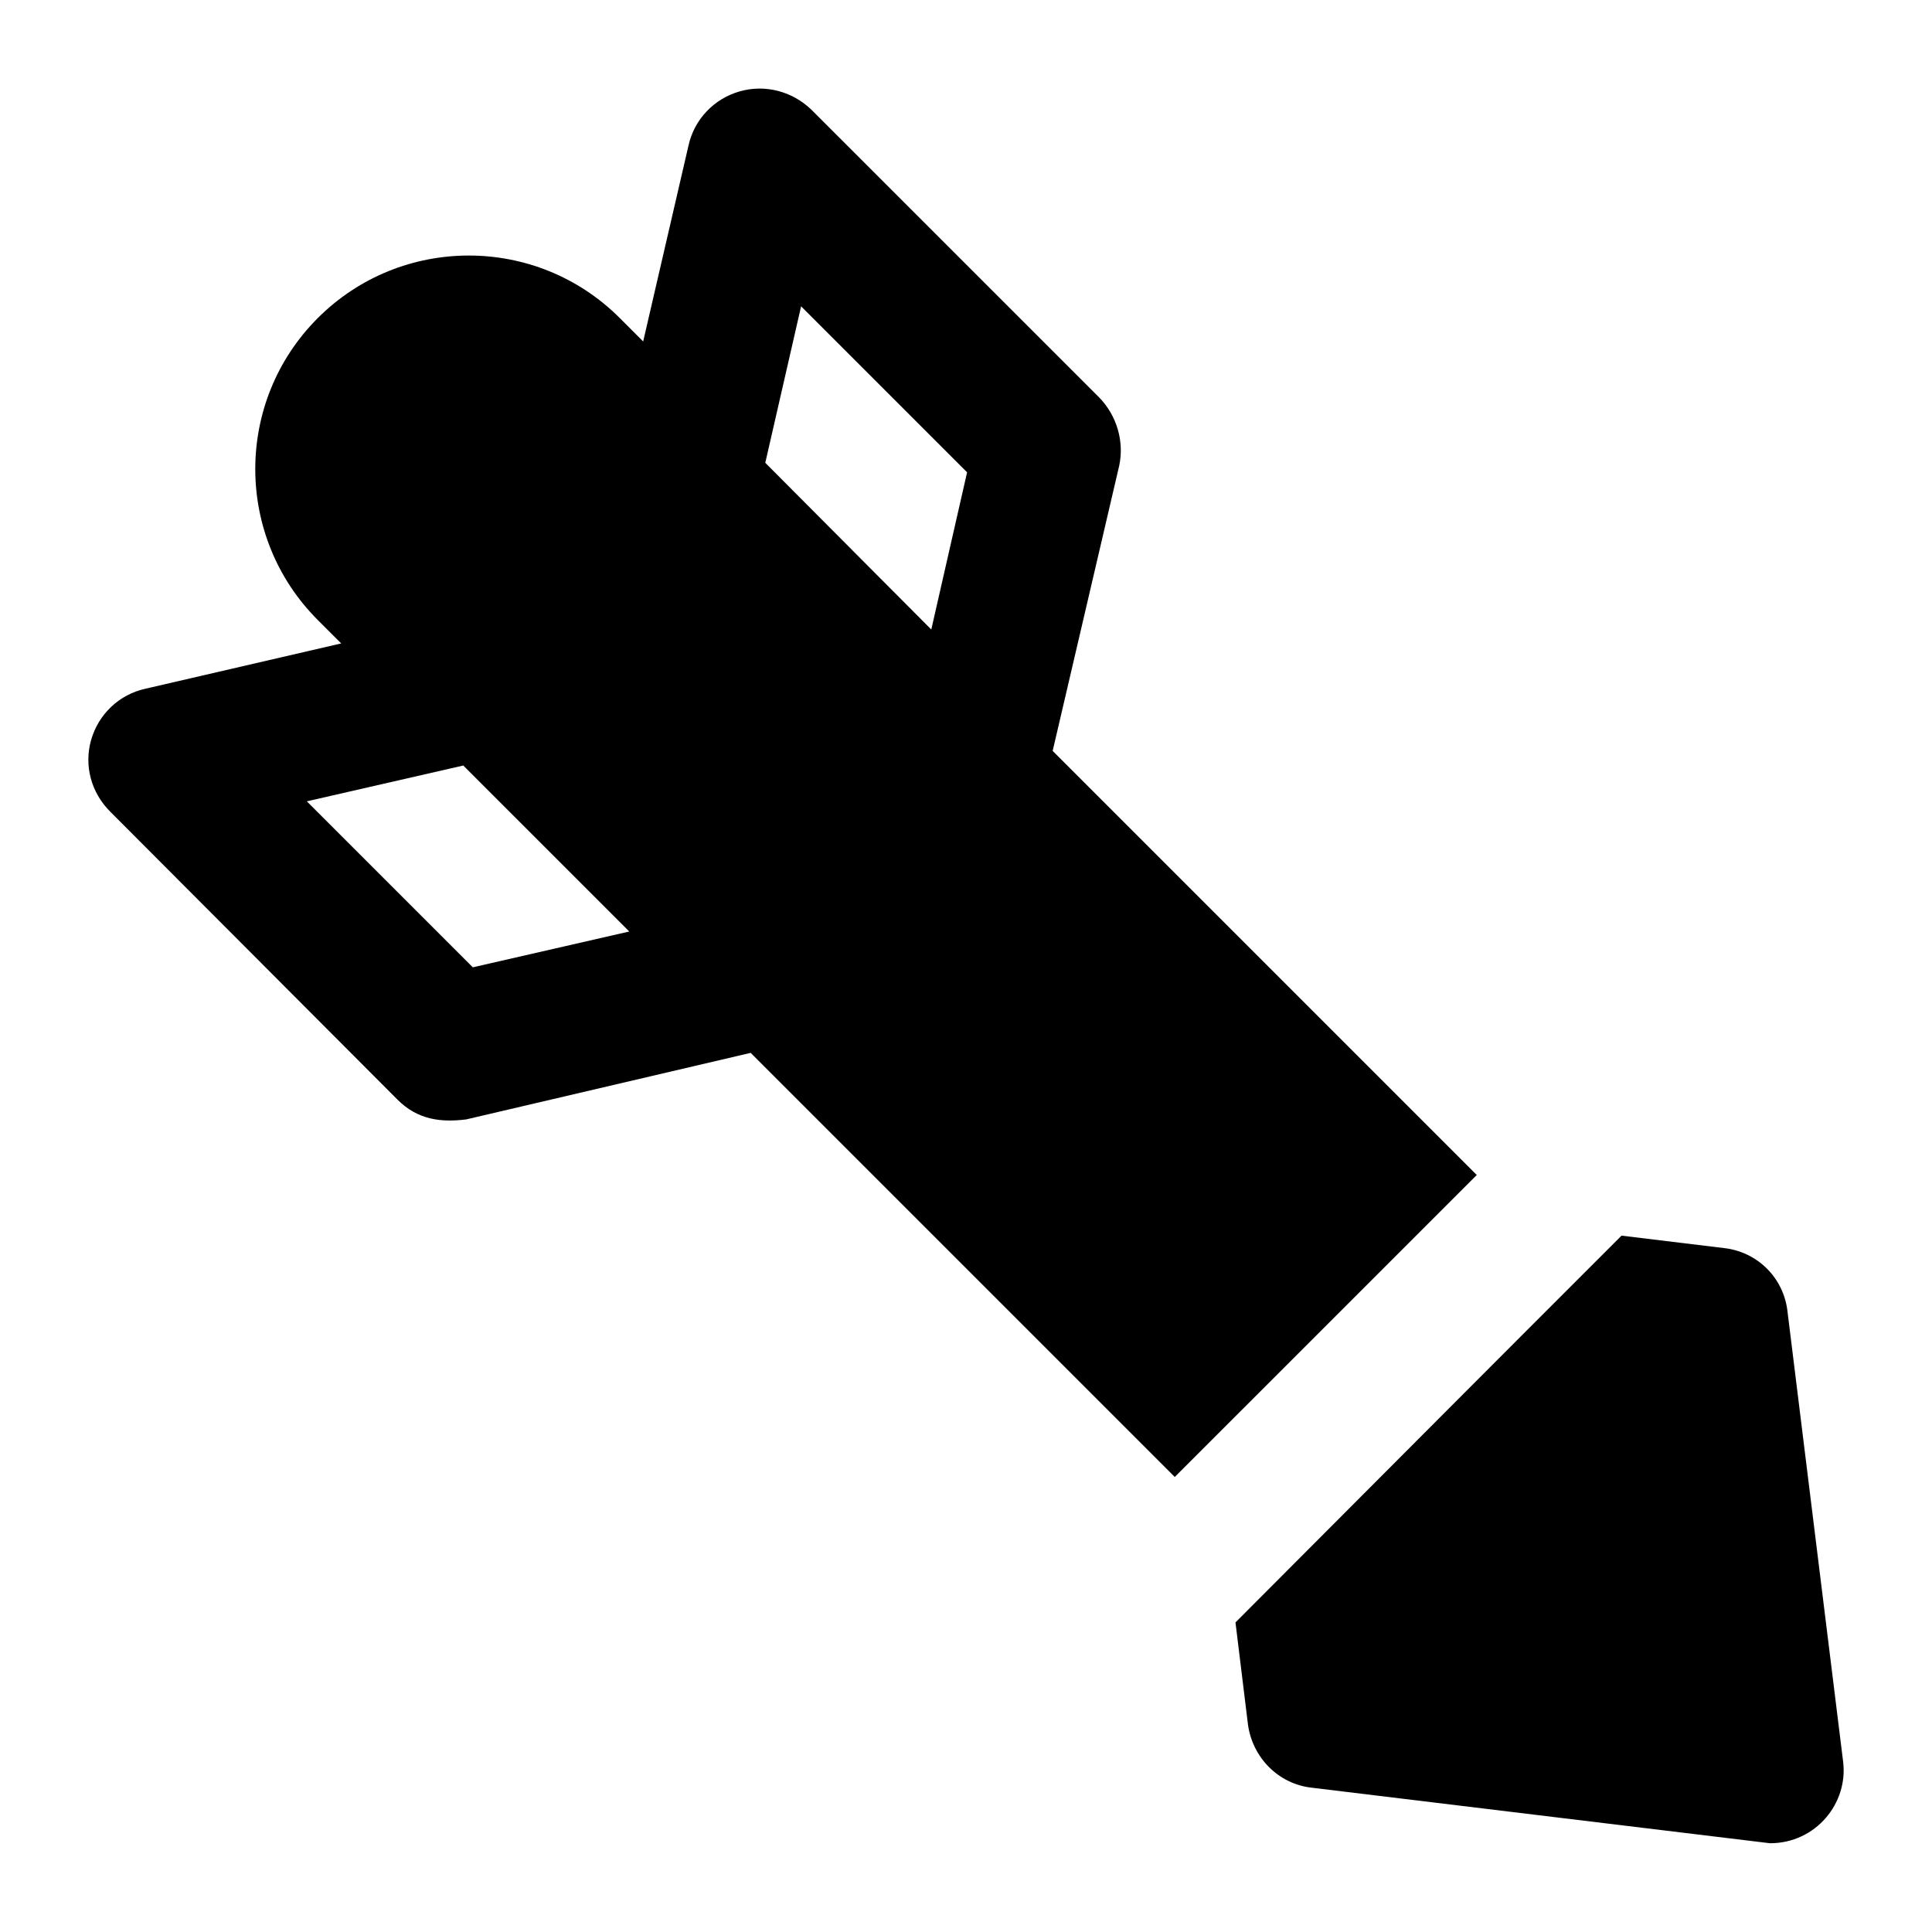 <?xml version="1.0" encoding="UTF-8"?>
<!-- Uploaded to: SVG Find, www.svgrepo.com, Generator: SVG Find Mixer Tools -->
<svg fill="#000000" width="800px" height="800px" version="1.1" viewBox="144 144 512 512" xmlns="http://www.w3.org/2000/svg">
 <g>
  <path d="m168.15 340.09c-1.934 6.781 0 13.949 5.039 18.988l76.156 76.344c5.394 5.398 11.602 6.059 18.215 5.231l75.375-17.633 112.39 112.39c1.957-1.957 85.332-85.328 80.031-80.027l-112.39-112.39 17.633-75.57c1.359-6.394-0.582-13.176-5.231-18.023l-76.352-76.34c-5.039-4.844-12.207-6.781-18.988-4.844-6.785 1.938-12.02 7.363-13.566 14.34l-12.016 51.934-6.199-6.203c-22.09-22.09-57.934-22.09-80.027 0s-22.094 57.938 0 80.027l6.203 6.199-51.93 12.016c-6.981 1.551-12.406 6.781-14.344 13.566zm188.15-114.91 43.988 43.988-9.488 41.66-43.992-44.18zm-89.523 121.69 43.988 43.988-41.465 9.492-43.988-43.988z"/>
  <path d="m617.71 491.61c-0.969-8.914-7.949-15.887-16.859-16.859l-27.125-3.293c-24.102 24.039-78.953 79.086-102.31 102.5l3.293 26.934c1.164 8.914 8.141 15.891 16.859 16.859 1.977 0.238 129.53 15.703 121.49 14.727 12.18 0 20.805-10.648 19.379-21.703z"/>
 </g>
</svg>